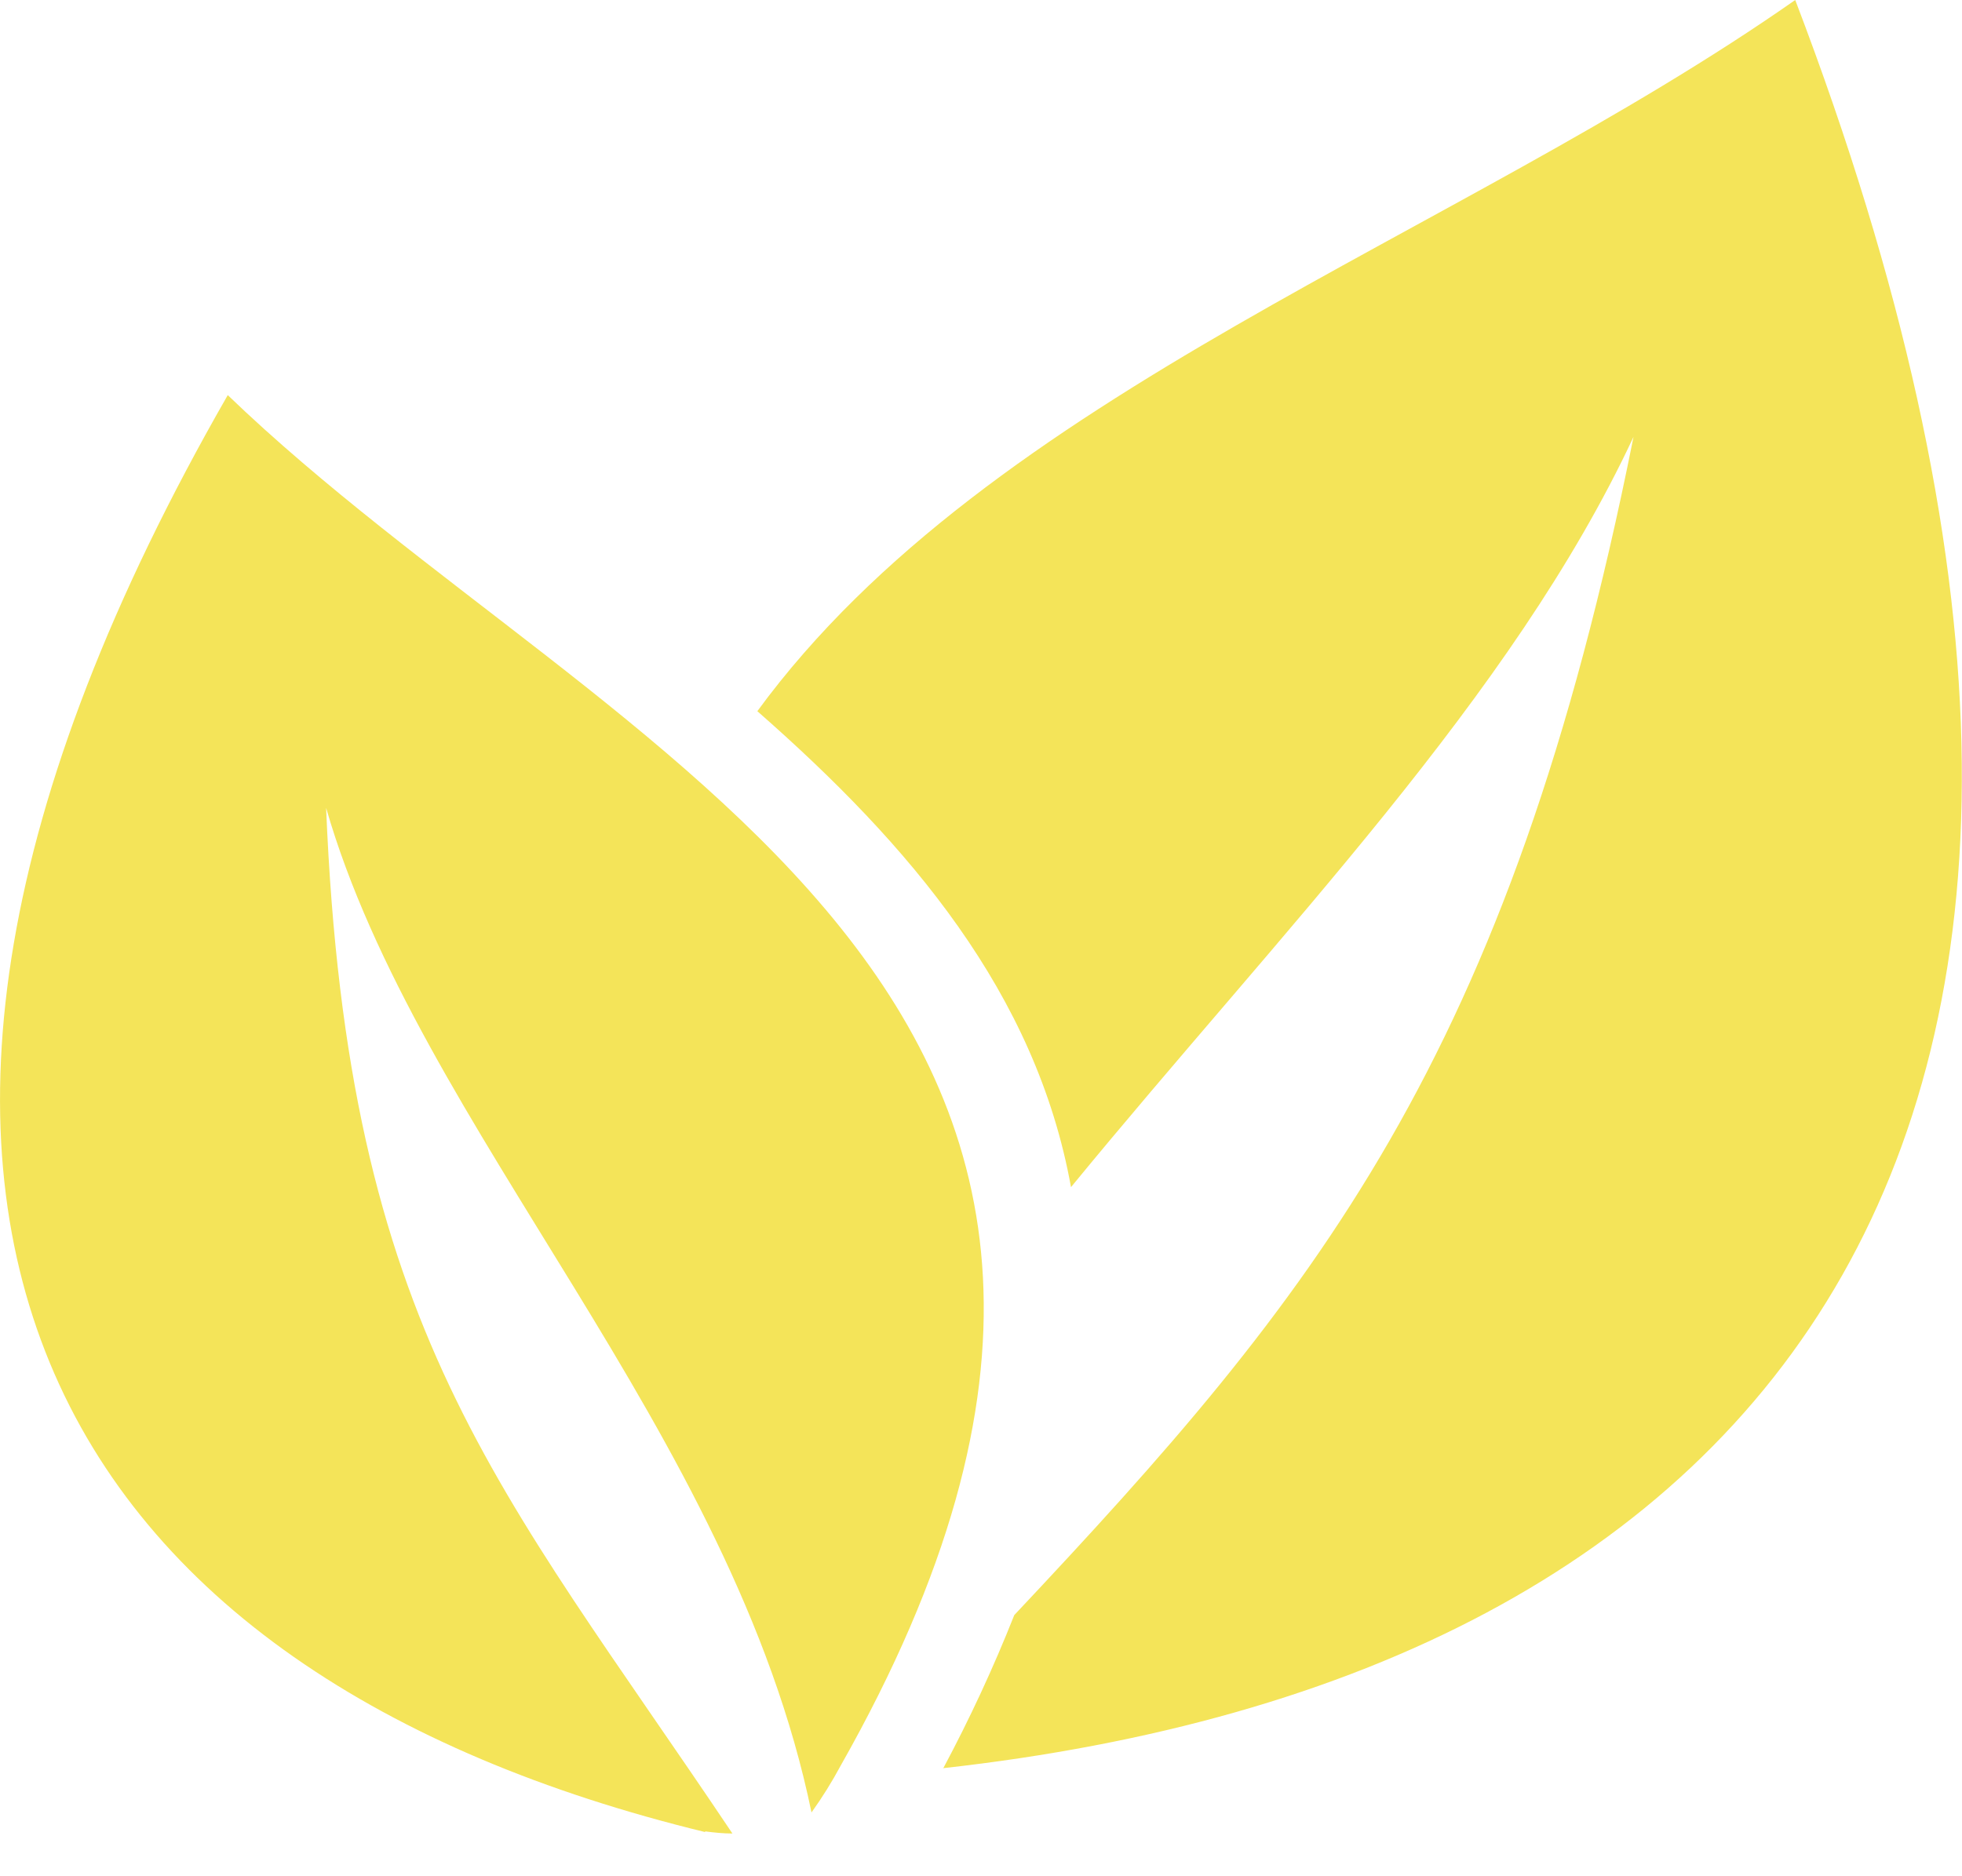 <svg width="23" height="22" viewBox="0 0 23 22" fill="none" xmlns="http://www.w3.org/2000/svg">
<path d="M11.055 20.733C20.76 19.653 26.128 13.312 21.045 0C17.06 2.789 11.613 4.604 8.878 8.339C10.668 9.909 12.145 11.648 12.555 13.92C15.023 10.91 17.726 8.17 19.149 5.123C17.691 12.436 15.405 15.2 11.89 18.938C11.646 19.554 11.367 20.155 11.055 20.739V20.733ZM8.266 21.482C0.748 19.653 -2.842 14.242 2.67 4.633C7.125 8.923 14.984 11.648 9.855 20.703C9.753 20.893 9.639 21.076 9.513 21.252C8.59 16.775 4.905 13.231 3.823 9.473C4.074 15.614 5.844 17.407 8.586 21.499C8.48 21.499 8.373 21.488 8.266 21.474V21.482Z" fill="#F4E459"/>
</svg>
